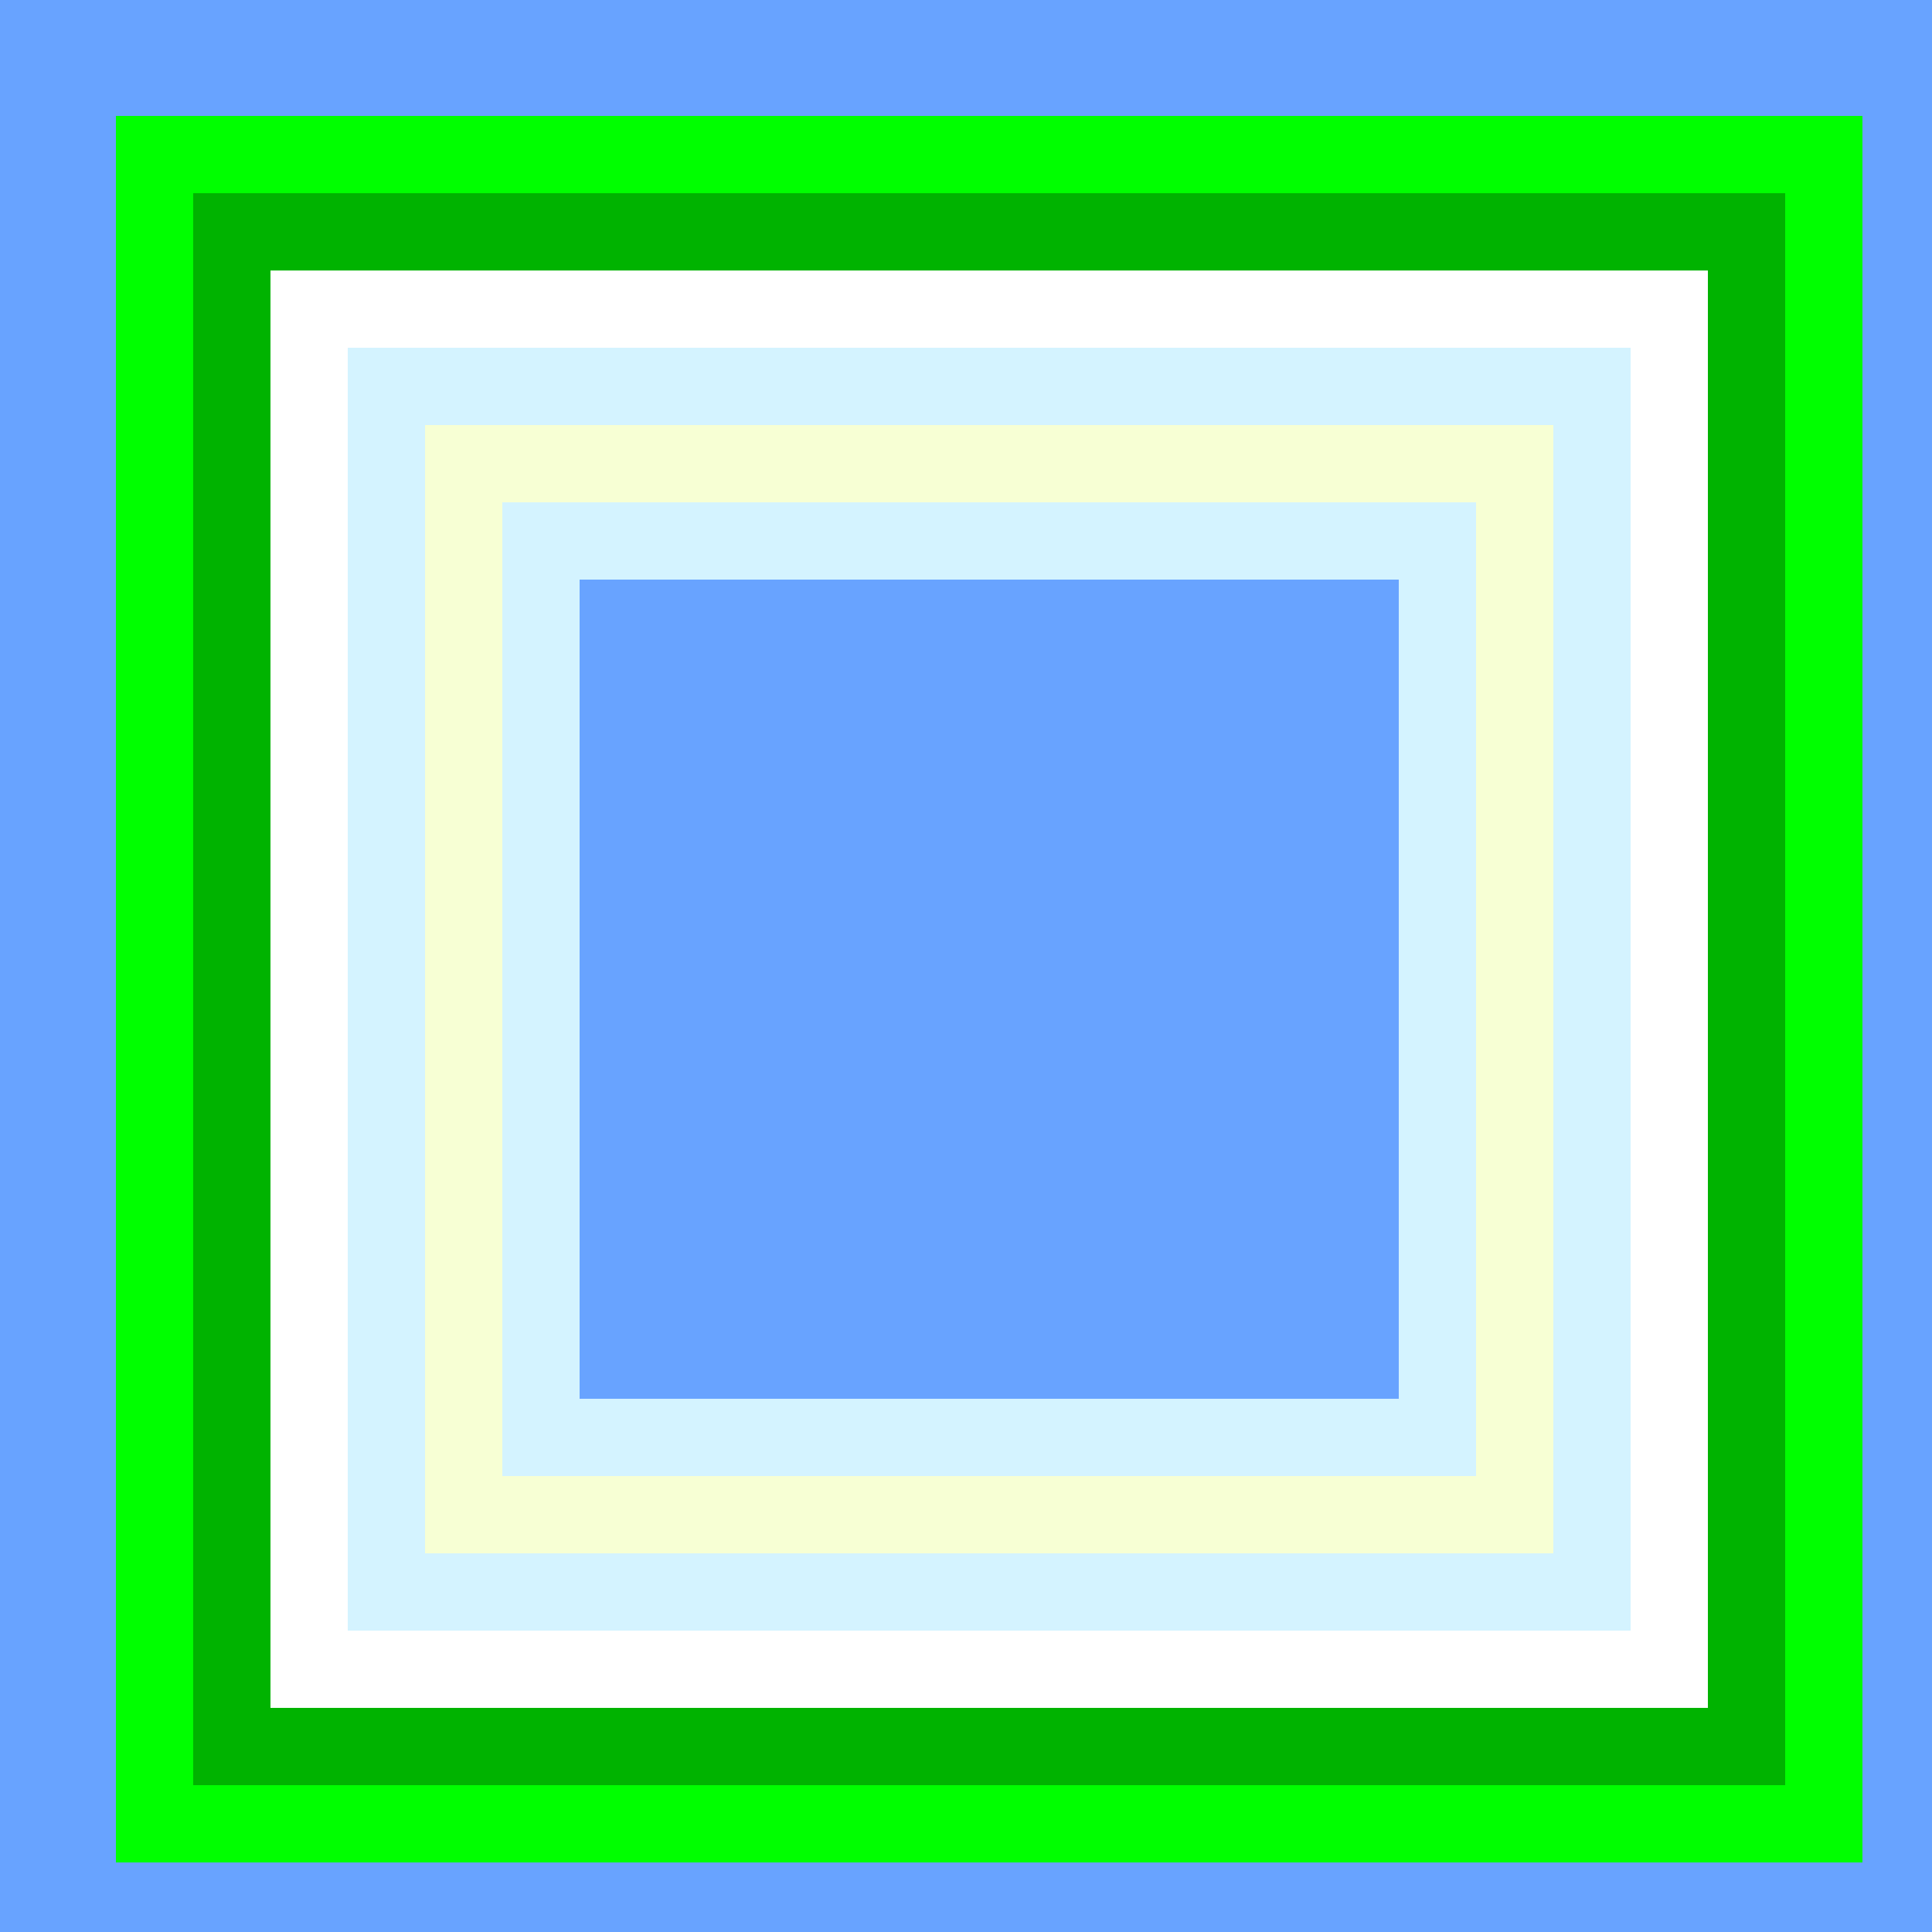 <!--

Generated by DrawGPT.
Free, open source, AI generated images in SVG, PNG, and HTML Canvas format.
https://drawgpt.ai

Created: 2023-09-26T01:58:16.111Z
Link: https://drawgpt.ai/prompt/13326/

-->
<svg xmlns="http://www.w3.org/2000/svg" xmlns:xlink="http://www.w3.org/1999/xlink" width="500" height="500"><defs/><g><rect fill="#68a3ff" stroke="none" x="0" y="0" width="512" height="512"/><rect fill="#00ff00" stroke="none" x="30" y="30" width="452" height="452"/><rect fill="#00b300" stroke="none" x="50" y="50" width="412" height="412"/><rect fill="#ffffff" stroke="none" x="70" y="70" width="372" height="372"/><rect fill="#d4f3ff" stroke="none" x="90" y="90" width="332" height="332"/><rect fill="#f7ffd4" stroke="none" x="110" y="110" width="292" height="292"/><rect fill="#d4f3ff" stroke="none" x="130" y="130" width="252" height="252"/><rect fill="#68a3ff" stroke="none" x="150" y="150" width="212" height="212"/></g></svg>